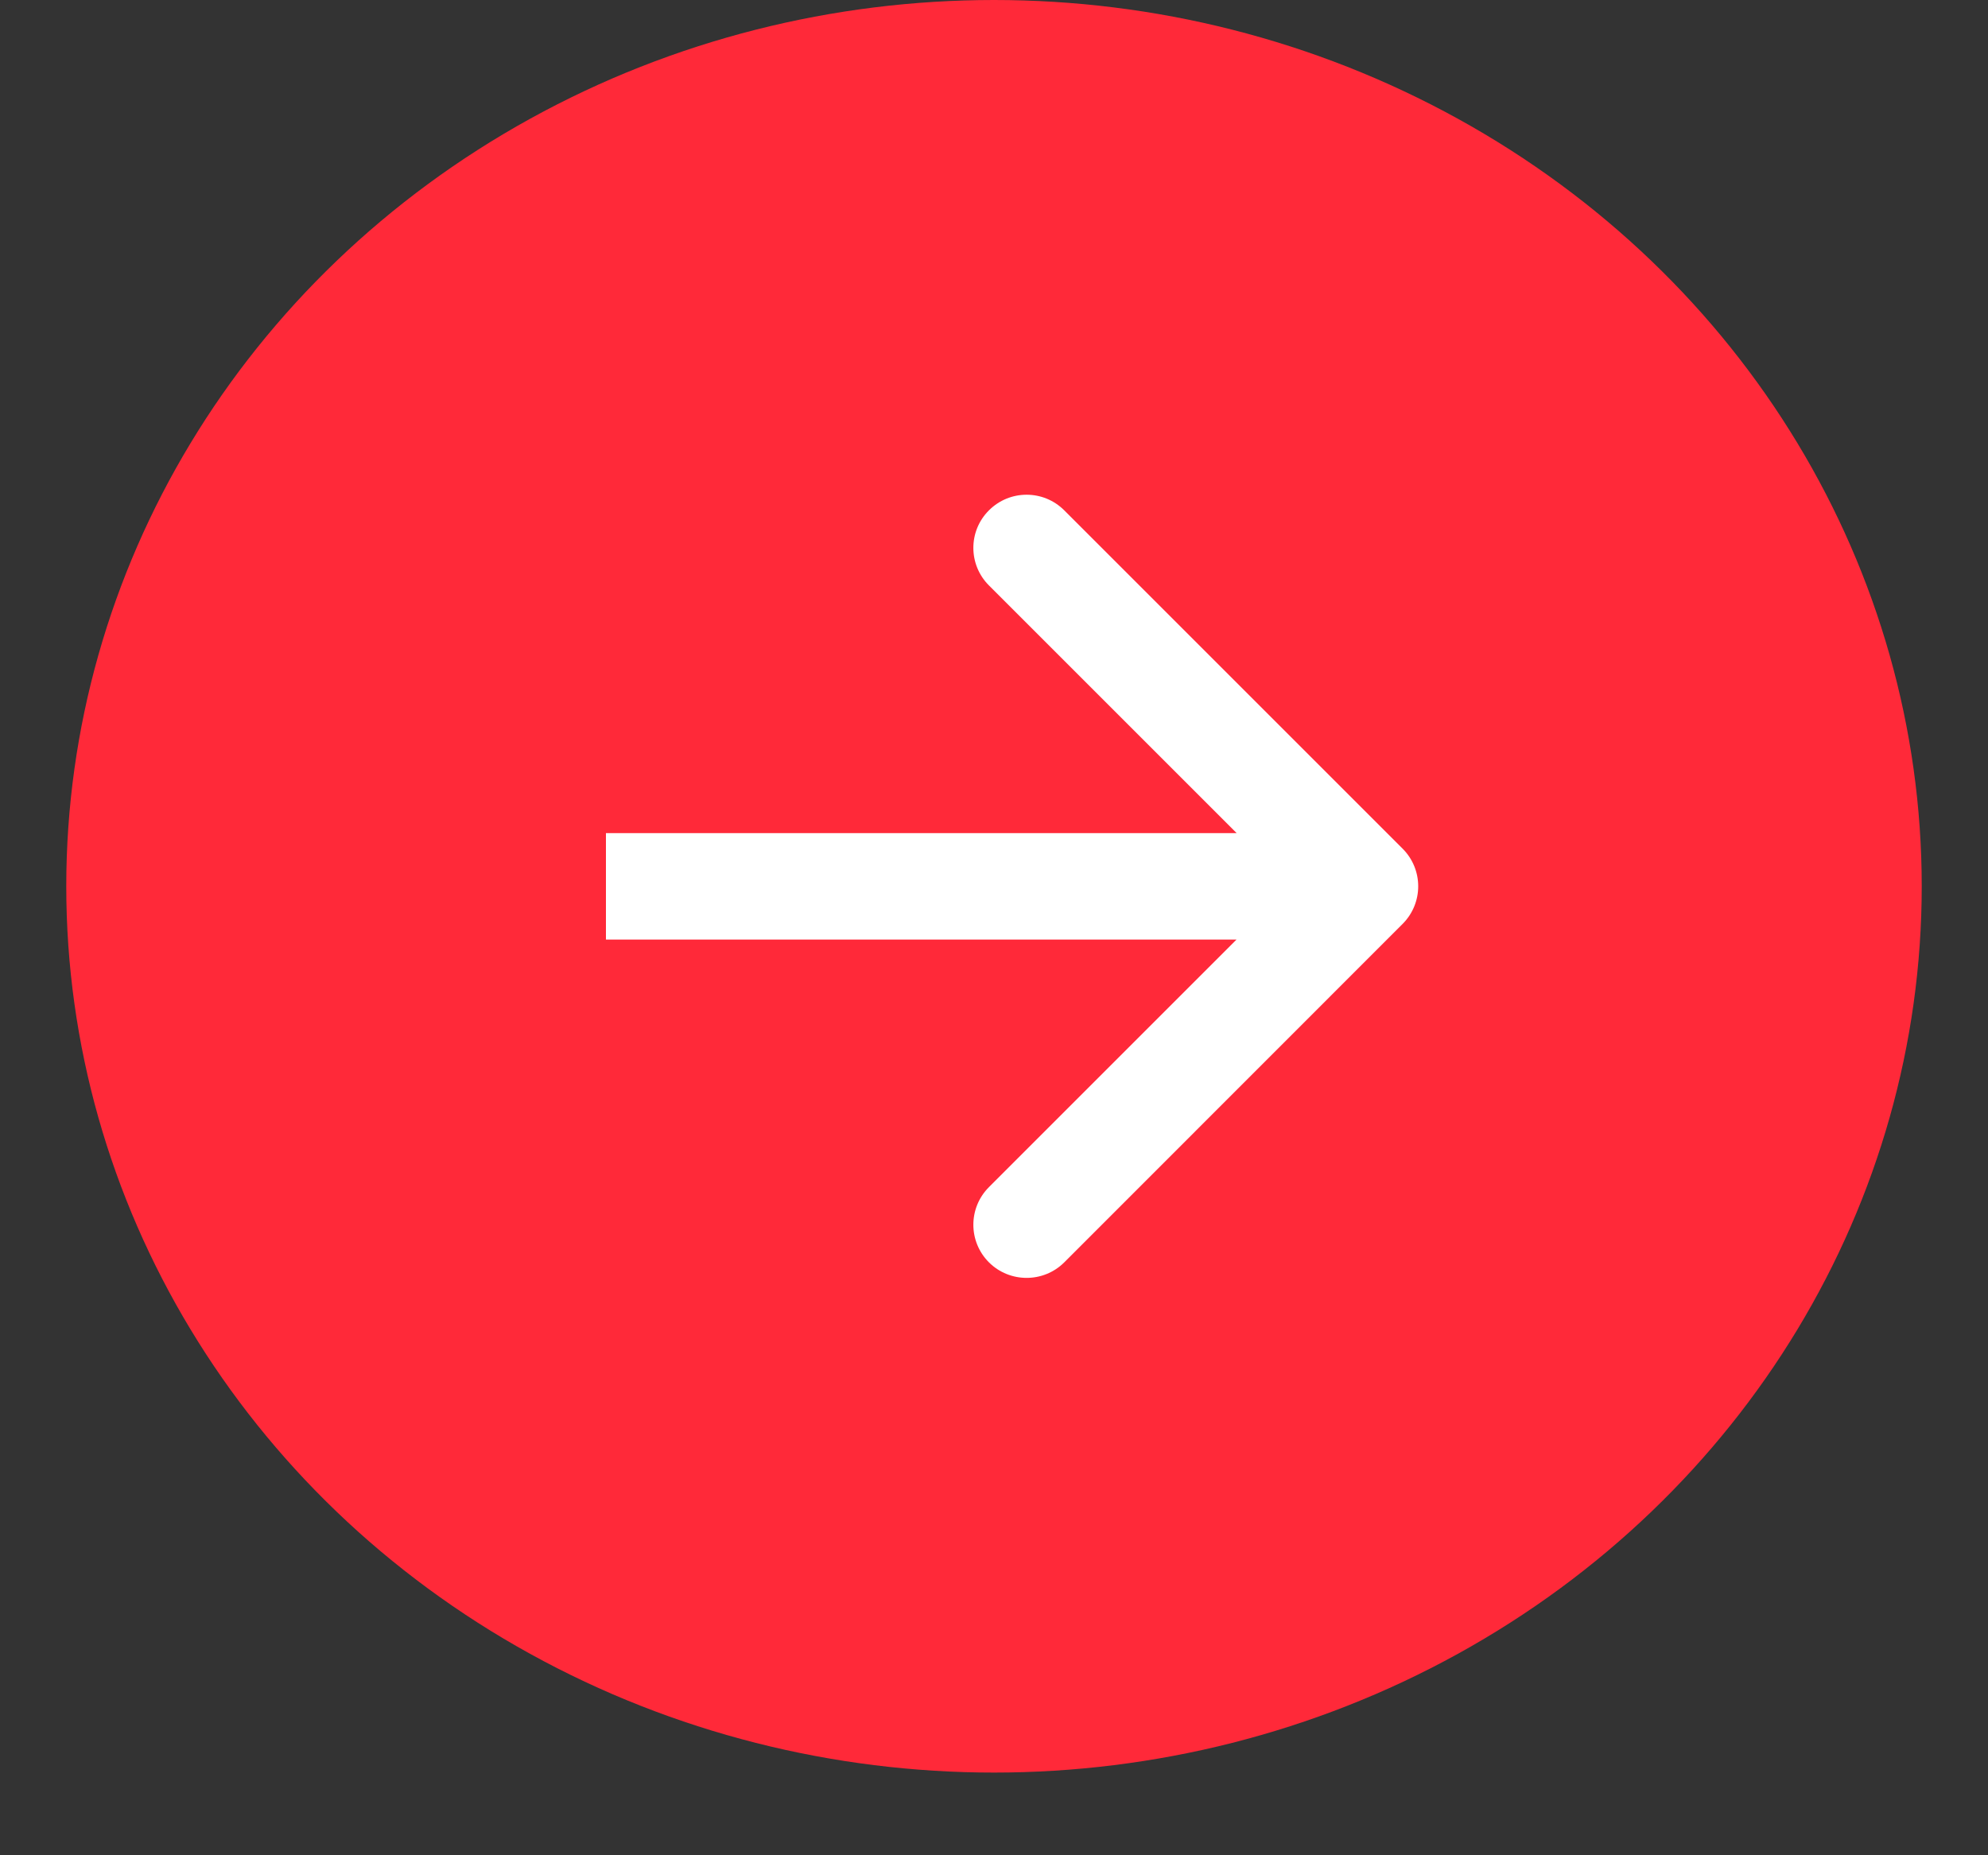 <svg width="15" height="14" viewBox="0 0 15 14" fill="none" xmlns="http://www.w3.org/2000/svg">
<rect x="0" y="0" width="15" height="14" fill="#333333" stroke="none"/>
<ellipse cx="7.5" cy="6.688" rx="7" ry="6.688" fill="#FF2939"/>
<path d="M10.583 6.972C10.74 6.815 10.74 6.561 10.583 6.404L8.03 3.851C7.873 3.694 7.619 3.694 7.462 3.851C7.305 4.007 7.305 4.261 7.462 4.418L9.732 6.688L7.462 8.958C7.305 9.115 7.305 9.369 7.462 9.526C7.619 9.682 7.873 9.682 8.03 9.526L10.583 6.972ZM4.572 7.09H10.3V6.287H4.572V7.09Z" fill="white"/>
</svg>
